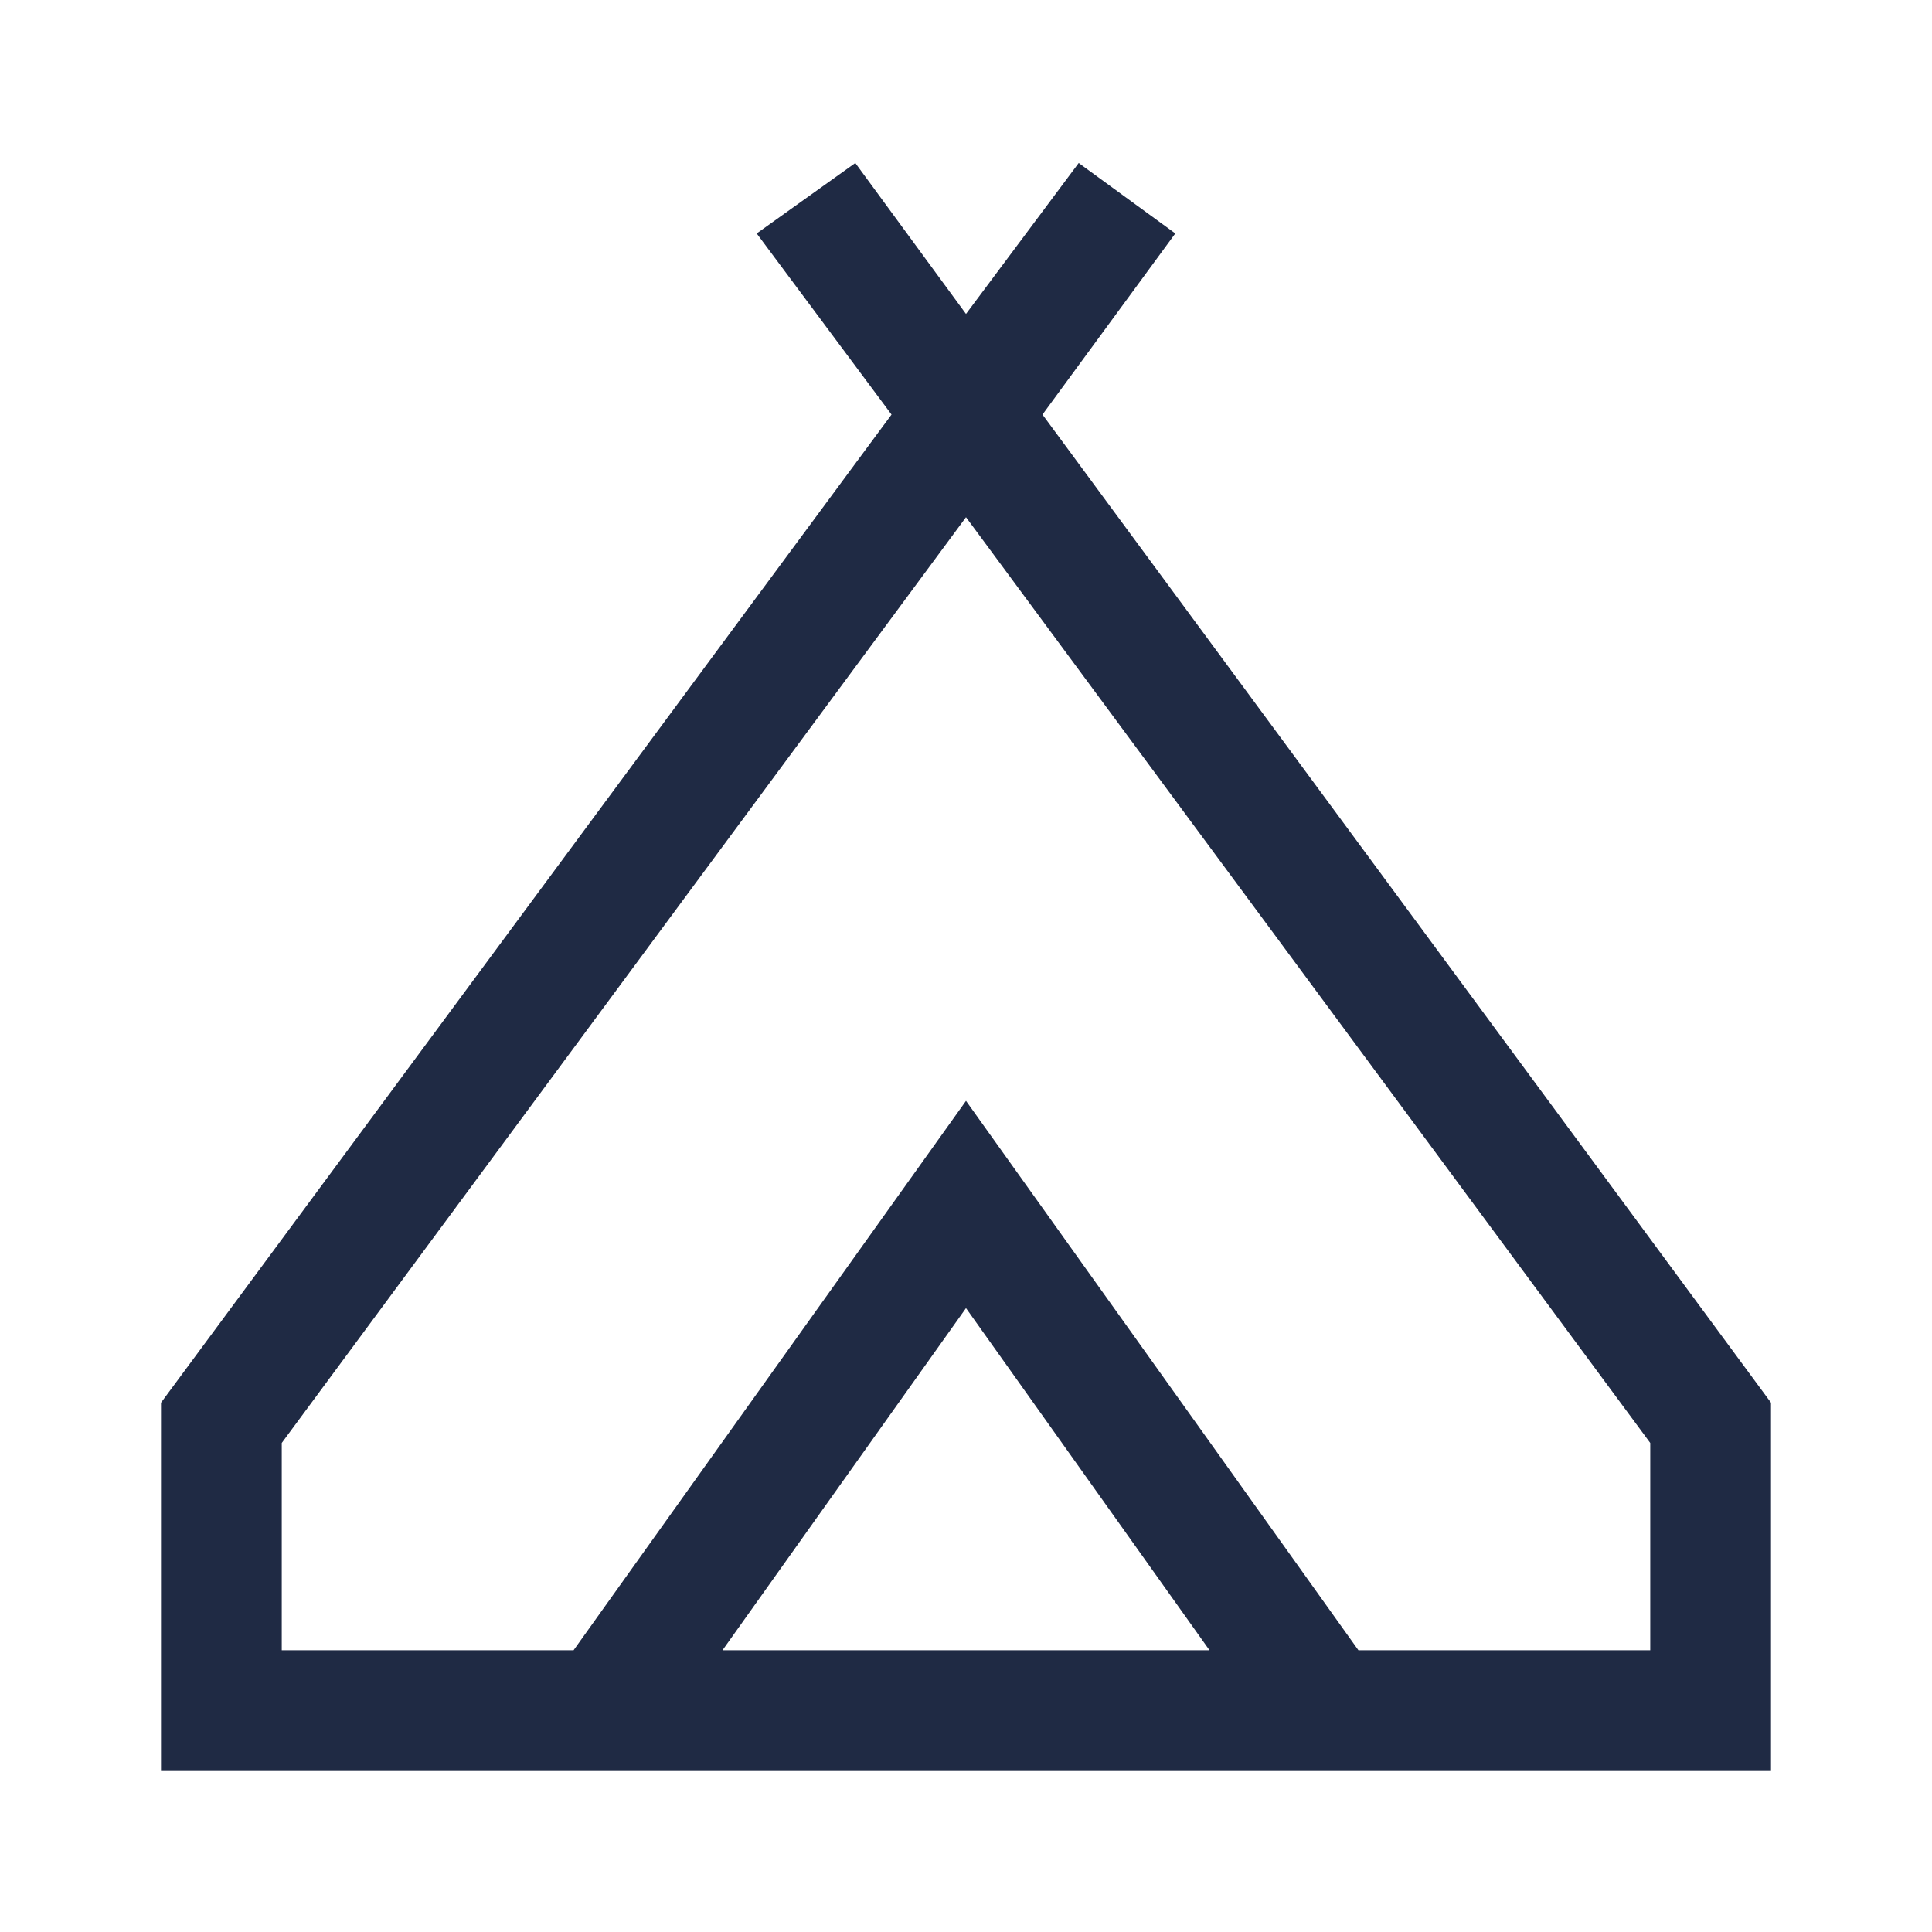 <svg width="48" height="48" viewBox="0 0 48 48" fill="none" xmlns="http://www.w3.org/2000/svg">
<path d="M4 44V34.85L22.15 10.3L18.8 5.8L21.25 4.05L24 7.8L26.8 4.05L29.2 5.8L25.9 10.3L44 34.85V44H4ZM24 12.85L7 35.85V41H14.25L24 27.35L33.75 41H41V35.85L24 12.85ZM17.95 41H30.05L24 32.5L17.95 41Z" fill="#1F2A44"/>
</svg>
